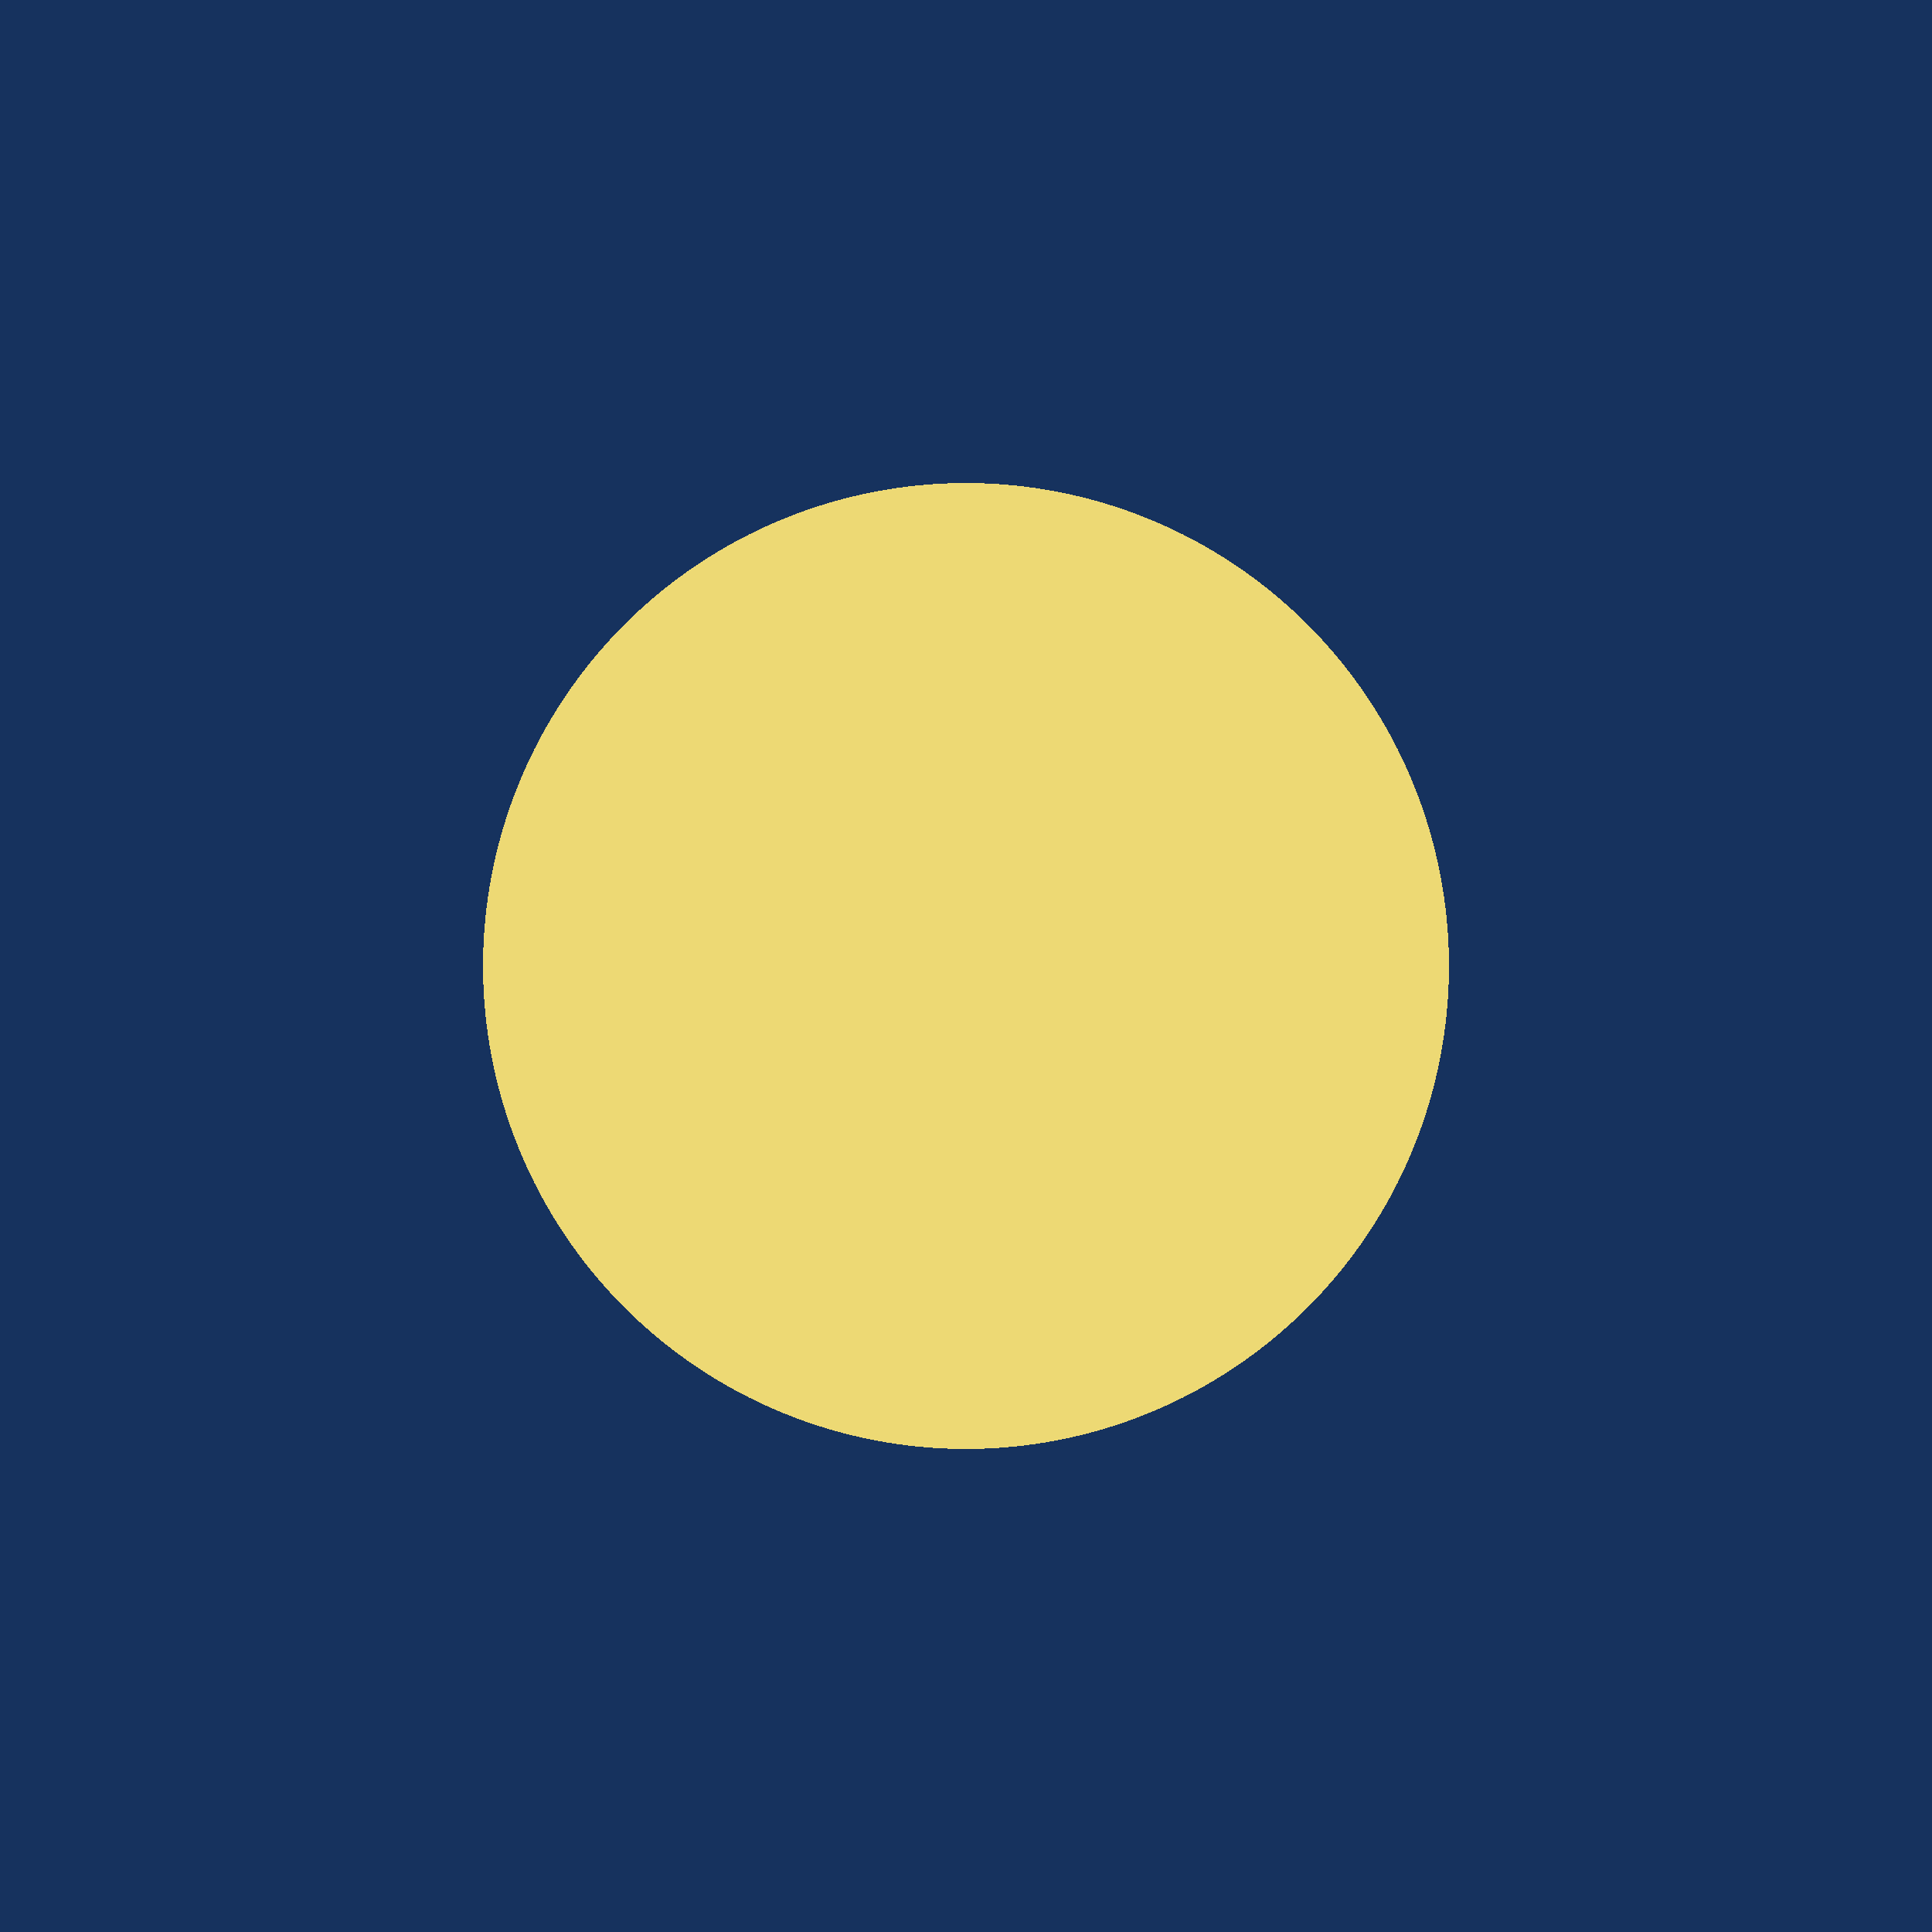 <?xml version="1.0" encoding="utf-8" ?>
<svg xmlns="http://www.w3.org/2000/svg" xmlns:xlink="http://www.w3.org/1999/xlink" width="200" height="200" shape-rendering="crispEdges" fill="none">
	<path fill="#16325E" d="M0 0L200 0L200 200L0 200L0 0Z"/>
	<path fill="#EDD974" transform="translate(50 50)" d="M100 50Q100 51.227 99.94 52.453Q99.879 53.679 99.759 54.901Q99.639 56.122 99.459 57.337Q99.279 58.551 99.039 59.755Q98.8 60.958 98.502 62.149Q98.203 63.34 97.847 64.514Q97.491 65.689 97.077 66.844Q96.664 68 96.194 69.134Q95.724 70.268 95.2 71.378Q94.675 72.487 94.096 73.57Q93.517 74.652 92.886 75.705Q92.255 76.758 91.573 77.778Q90.891 78.799 90.16 79.785Q89.429 80.771 88.65 81.72Q87.872 82.668 87.048 83.578Q86.223 84.487 85.355 85.355Q84.487 86.223 83.578 87.047Q82.668 87.872 81.72 88.65Q80.771 89.429 79.785 90.16Q78.799 90.891 77.778 91.573Q76.758 92.255 75.705 92.886Q74.652 93.517 73.57 94.096Q72.487 94.675 71.378 95.2Q70.268 95.724 69.134 96.194Q68 96.664 66.844 97.077Q65.689 97.491 64.514 97.847Q63.34 98.203 62.149 98.501Q60.958 98.8 59.755 99.039Q58.551 99.279 57.337 99.459Q56.122 99.639 54.901 99.759Q53.679 99.879 52.453 99.94Q51.227 100 50 100Q48.773 100 47.547 99.94Q46.321 99.879 45.099 99.759Q43.878 99.639 42.663 99.459Q41.449 99.279 40.245 99.039Q39.042 98.8 37.851 98.502Q36.66 98.203 35.486 97.847Q34.311 97.491 33.156 97.077Q32 96.664 30.866 96.194Q29.732 95.724 28.622 95.2Q27.513 94.675 26.43 94.096Q25.348 93.517 24.295 92.886Q23.242 92.255 22.221 91.573Q21.201 90.891 20.215 90.16Q19.229 89.429 18.28 88.65Q17.331 87.872 16.422 87.048Q15.513 86.223 14.645 85.355Q13.777 84.487 12.952 83.578Q12.128 82.668 11.35 81.72Q10.571 80.771 9.84 79.785Q9.108 78.799 8.427 77.778Q7.745 76.758 7.114 75.705Q6.483 74.652 5.904 73.57Q5.325 72.487 4.801 71.378Q4.276 70.268 3.806 69.134Q3.336 68 2.923 66.844Q2.509 65.689 2.153 64.514Q1.797 63.34 1.498 62.149Q1.2 60.958 0.961 59.755Q0.721 58.551 0.541 57.337Q0.361 56.122 0.241 54.901Q0.12 53.679 0.06 52.453Q0 51.227 0 50Q0 48.773 0.06 47.547Q0.12 46.321 0.241 45.099Q0.361 43.878 0.541 42.663Q0.721 41.449 0.961 40.245Q1.2 39.042 1.498 37.851Q1.797 36.66 2.153 35.486Q2.509 34.311 2.923 33.156Q3.336 32 3.806 30.866Q4.276 29.732 4.801 28.622Q5.325 27.513 5.904 26.43Q6.483 25.348 7.114 24.295Q7.745 23.242 8.427 22.221Q9.108 21.201 9.84 20.215Q10.571 19.229 11.35 18.28Q12.128 17.331 12.952 16.422Q13.777 15.513 14.645 14.645Q15.513 13.777 16.422 12.952Q17.331 12.128 18.28 11.35Q19.229 10.571 20.215 9.84Q21.201 9.108 22.221 8.427Q23.242 7.745 24.295 7.114Q25.348 6.483 26.43 5.904Q27.513 5.325 28.622 4.801Q29.732 4.276 30.866 3.806Q32 3.336 33.156 2.923Q34.311 2.509 35.486 2.153Q36.66 1.797 37.851 1.498Q39.042 1.2 40.245 0.961Q41.449 0.721 42.663 0.541Q43.878 0.361 45.099 0.241Q46.321 0.12 47.547 0.06Q48.773 0 50 0Q51.227 0 52.453 0.06Q53.679 0.12 54.901 0.241Q56.122 0.361 57.337 0.541Q58.551 0.721 59.755 0.961Q60.958 1.2 62.149 1.498Q63.34 1.797 64.514 2.153Q65.689 2.509 66.844 2.923Q68 3.336 69.134 3.806Q70.268 4.276 71.378 4.801Q72.487 5.325 73.57 5.904Q74.652 6.483 75.705 7.114Q76.758 7.745 77.778 8.427Q78.799 9.108 79.785 9.84Q80.771 10.571 81.72 11.35Q82.668 12.128 83.578 12.952Q84.487 13.777 85.355 14.645Q86.223 15.513 87.047 16.422Q87.872 17.331 88.65 18.28Q89.429 19.229 90.16 20.215Q90.891 21.201 91.573 22.221Q92.255 23.242 92.886 24.295Q93.517 25.348 94.096 26.43Q94.675 27.513 95.2 28.622Q95.724 29.732 96.194 30.866Q96.664 32 97.077 33.156Q97.491 34.311 97.847 35.486Q98.203 36.66 98.501 37.851Q98.8 39.042 99.039 40.245Q99.279 41.449 99.459 42.663Q99.639 43.878 99.759 45.099Q99.879 46.321 99.94 47.547Q100 48.773 100 50Z"/>
</svg>
